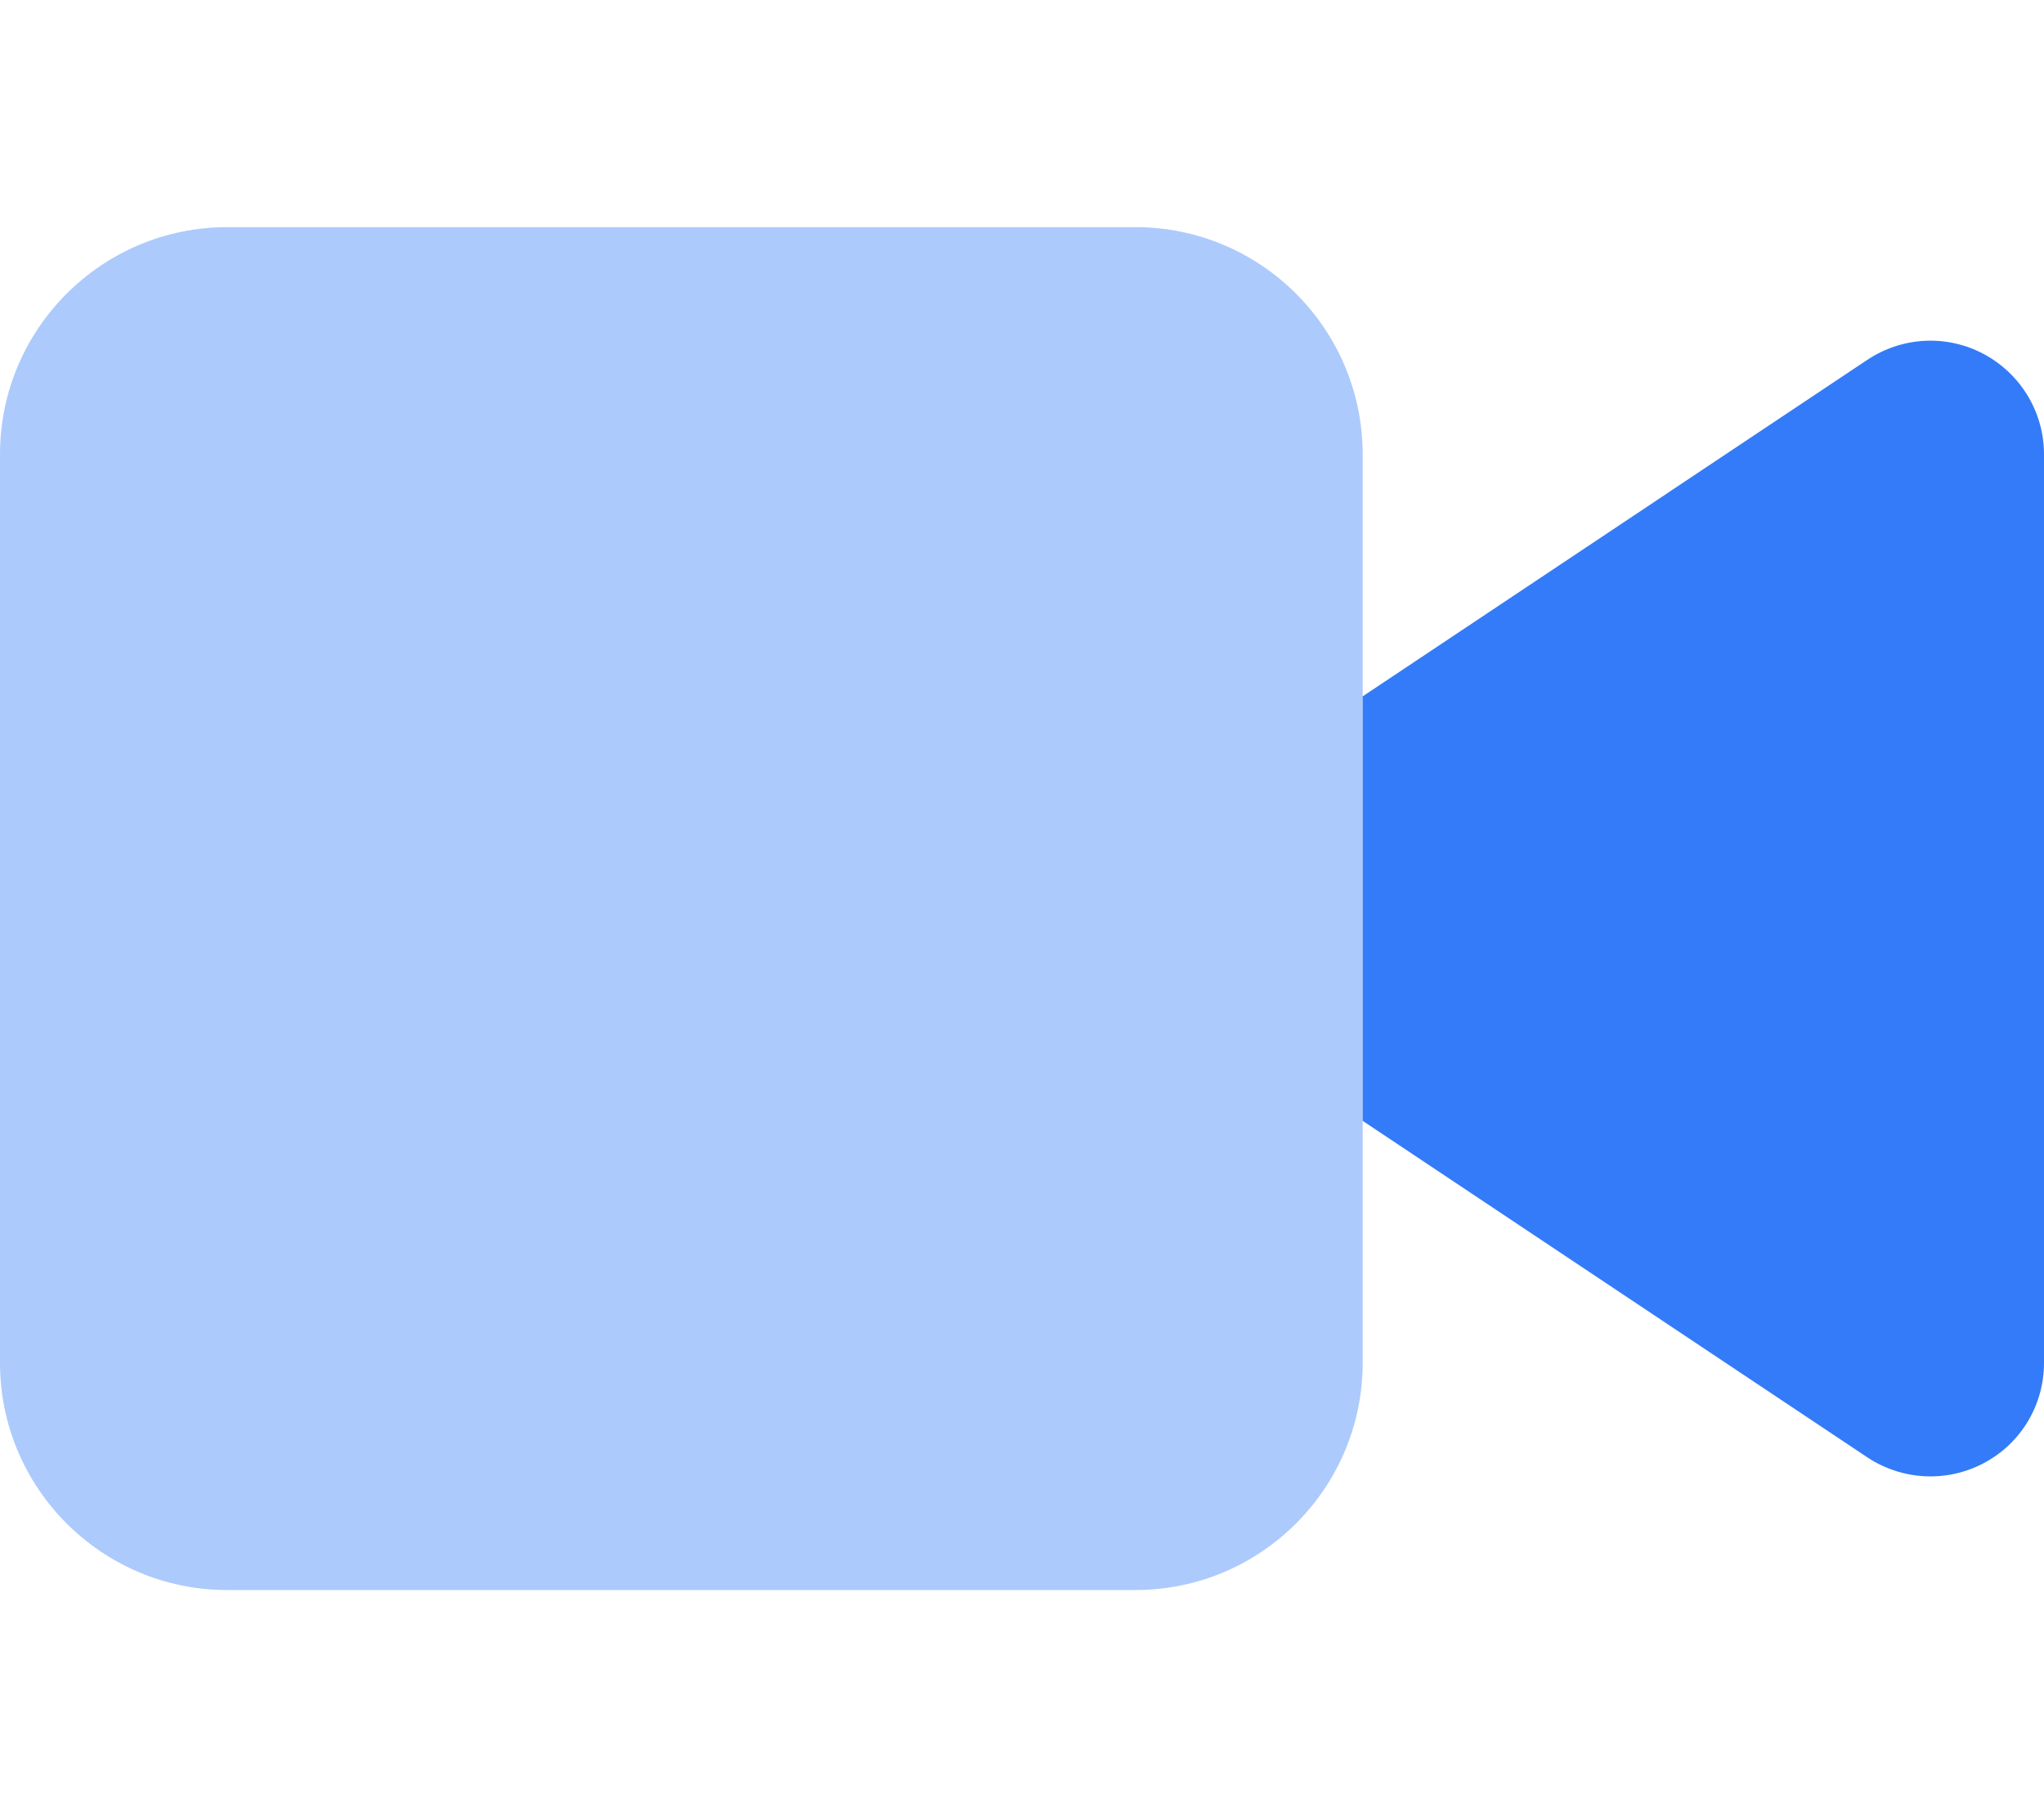 <svg width="54" height="48" viewBox="0 0 54 48" fill="none" xmlns="http://www.w3.org/2000/svg">
<path opacity="0.4" d="M0 12C0 8.691 2.691 6 6 6H30C33.309 6 36 8.691 36 12V36C36 39.309 33.309 42 30 42H6C2.691 42 0 39.309 0 36V12Z" fill="#337BF8"/>
<path d="M54 12C54 10.894 53.391 9.881 52.416 9.356C51.441 8.831 50.259 8.888 49.331 9.506L36 18.394V29.606L49.331 38.494C50.25 39.103 51.431 39.169 52.416 38.644C53.4 38.119 54 37.106 54 36V12Z" fill="#337BF8"/>
</svg>
